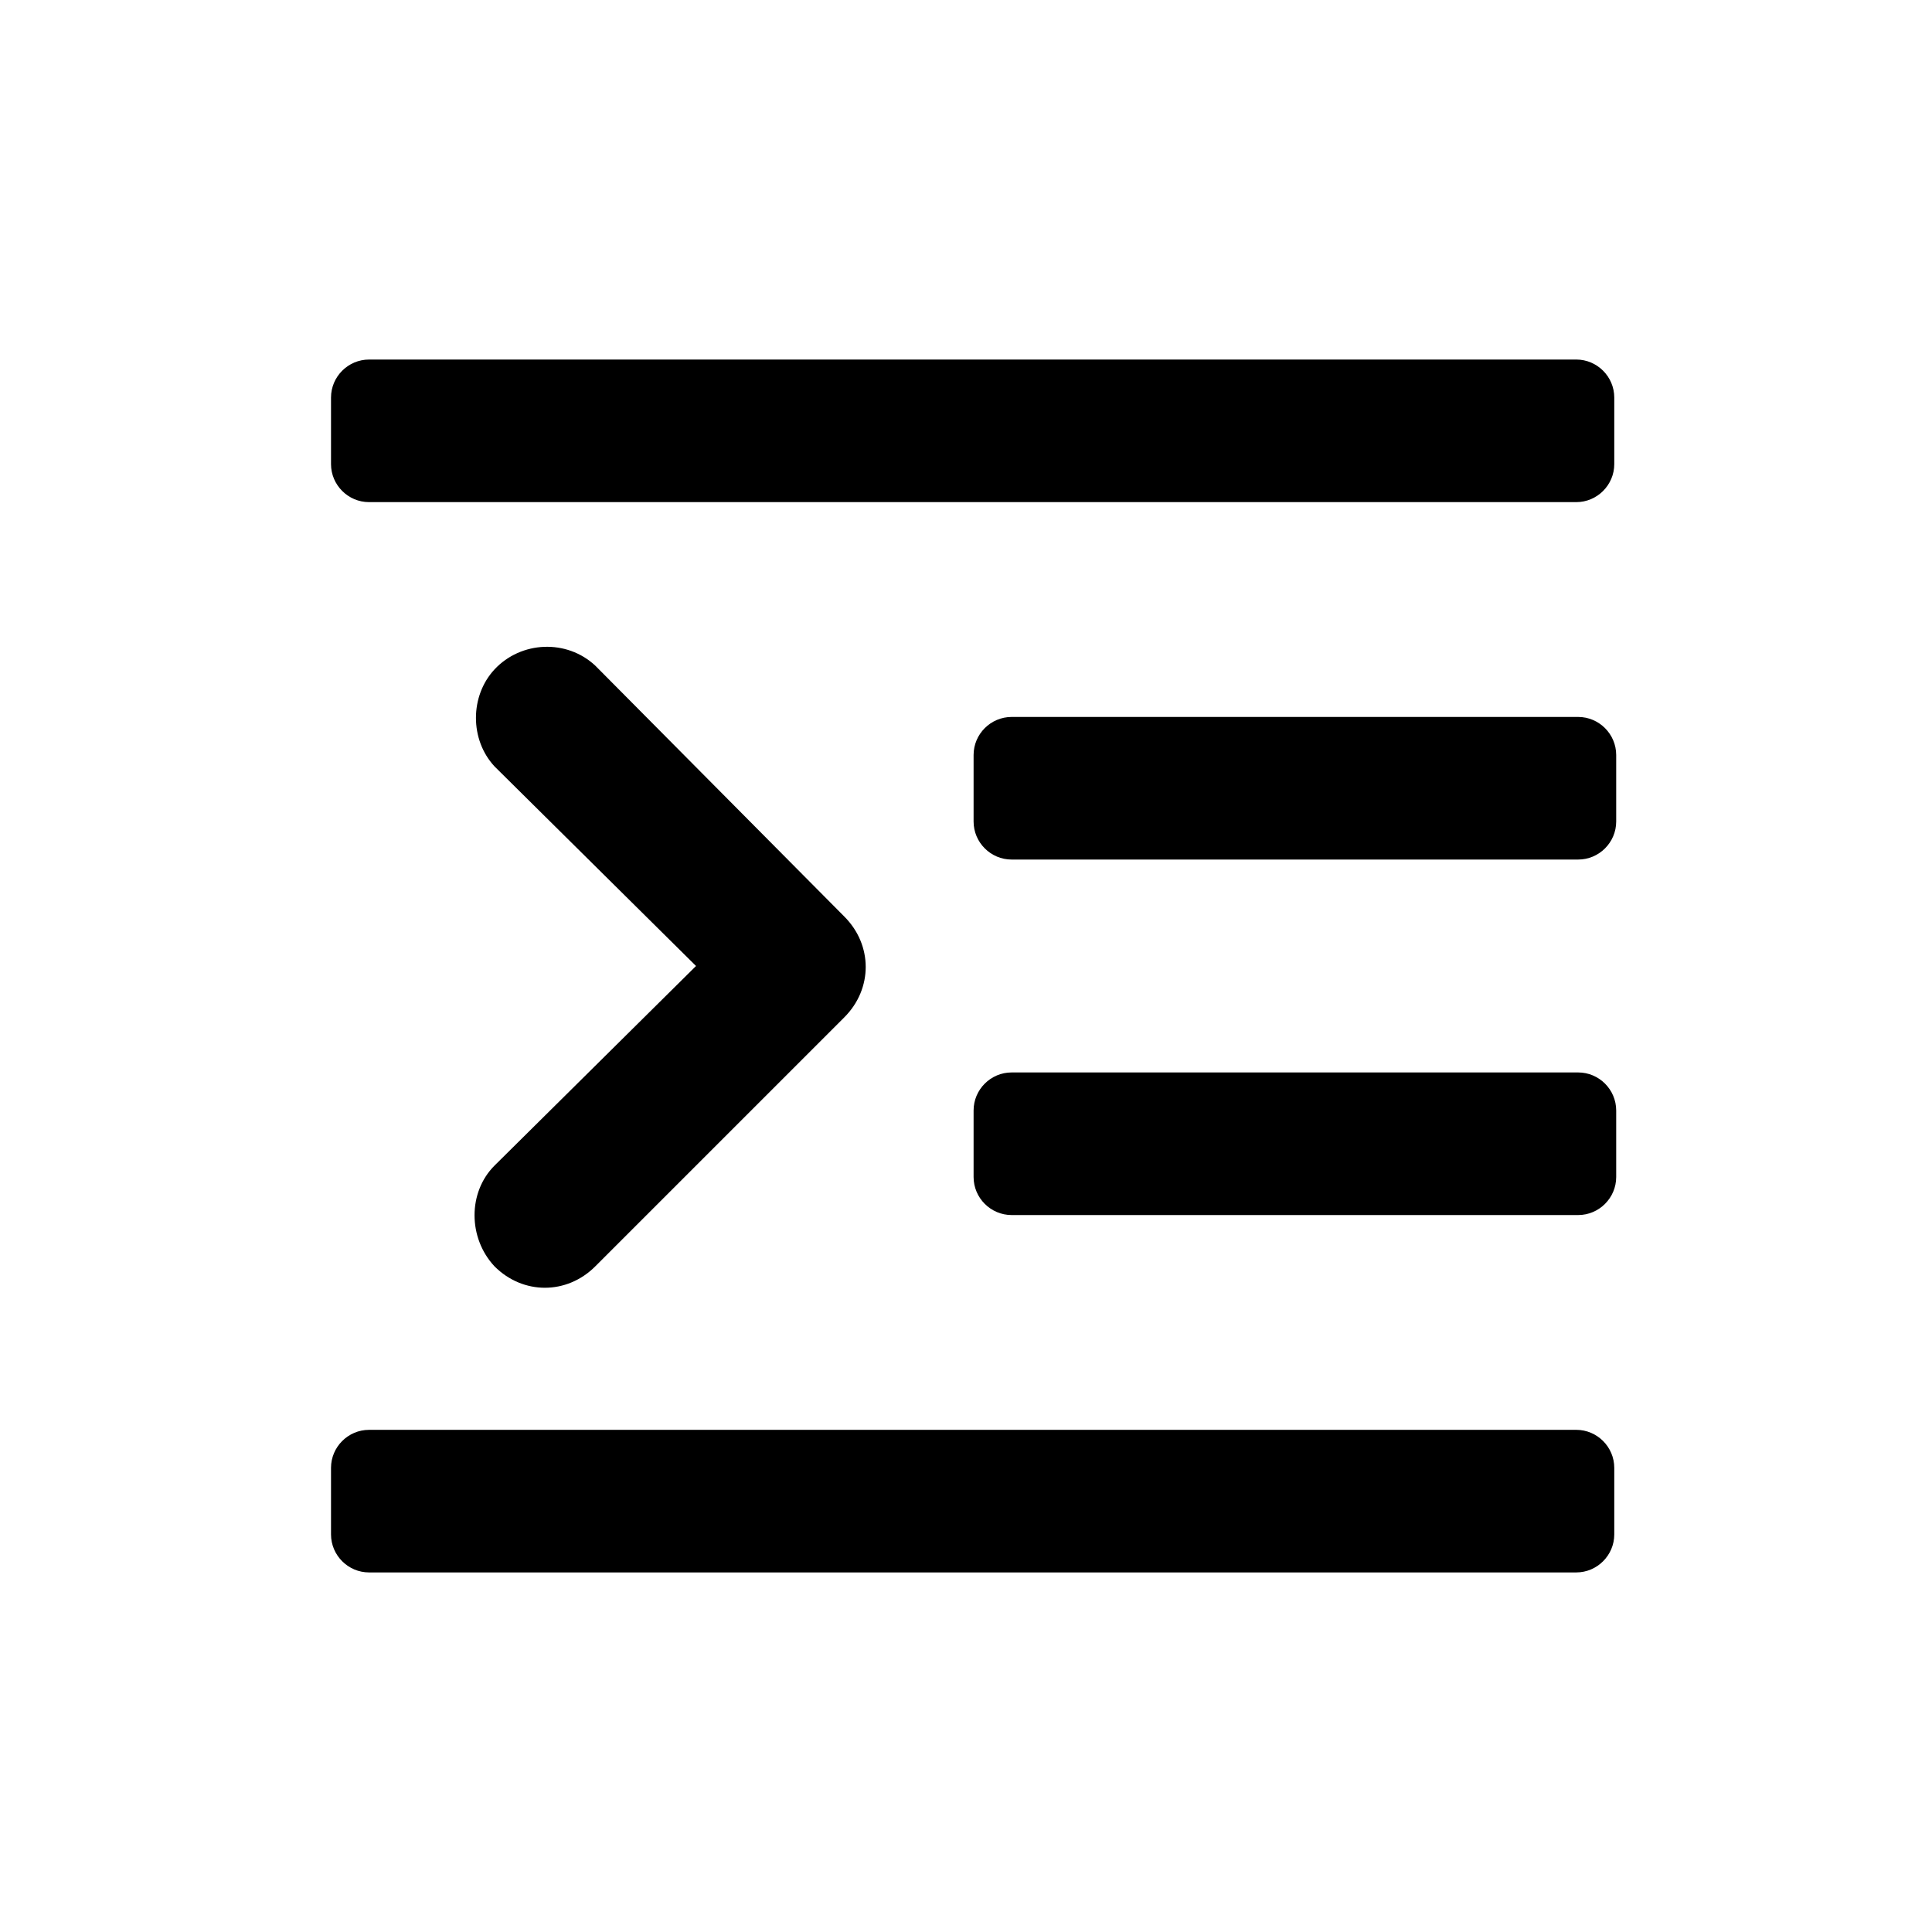 <?xml version="1.0" encoding="UTF-8"?>
<!-- Uploaded to: SVG Find, www.svgrepo.com, Generator: SVG Find Mixer Tools -->
<svg fill="#000000" width="800px" height="800px" version="1.1" viewBox="144 144 512 512" xmlns="http://www.w3.org/2000/svg">
 <g>
  <path d="m562.23 428.21h-150.14c-5.543 0-10.078 4.535-10.078 10.078v17.633c0 5.543 4.535 10.078 10.078 10.078h150.14c5.543 0 10.078-4.535 10.078-10.078v-17.633c-0.004-5.543-4.539-10.078-10.078-10.078z"/>
  <path d="m562.23 334h-150.14c-5.543 0-10.078 4.535-10.078 10.078v17.633c0 5.543 4.535 10.078 10.078 10.078h150.14c5.543 0 10.078-4.535 10.078-10.078v-17.633c-0.004-5.543-4.539-10.078-10.078-10.078z"/>
  <path d="m241.8 560.71h319.92c5.543 0 10.078-4.535 10.078-10.078v-17.633c0-5.543-4.535-10.078-10.078-10.078l-319.92 0.004c-5.543 0-10.078 4.535-10.078 10.078v17.633c0.004 5.539 4.539 10.074 10.078 10.074z"/>
  <path d="m241.8 277.07h319.92c5.543 0 10.078-4.535 10.078-10.078v-17.633c0-5.543-4.535-10.078-10.078-10.078l-319.92 0.004c-5.543 0-10.078 4.535-10.078 10.078v17.633c0.004 5.539 4.539 10.074 10.078 10.074z"/>
  <path d="m275.05 479.6c7.559 7.559 19.145 7.559 26.703 0l66-66c7.559-7.559 7.559-19.145 0-26.703l-66.004-66.5c-7.559-7.055-19.648-6.551-26.703 1.008-6.551 7.055-6.551 18.641 0 25.695l53.406 52.898-53.402 52.898c-7.055 7.055-7.055 19.145 0 26.703z"/>
 </g>
</svg>